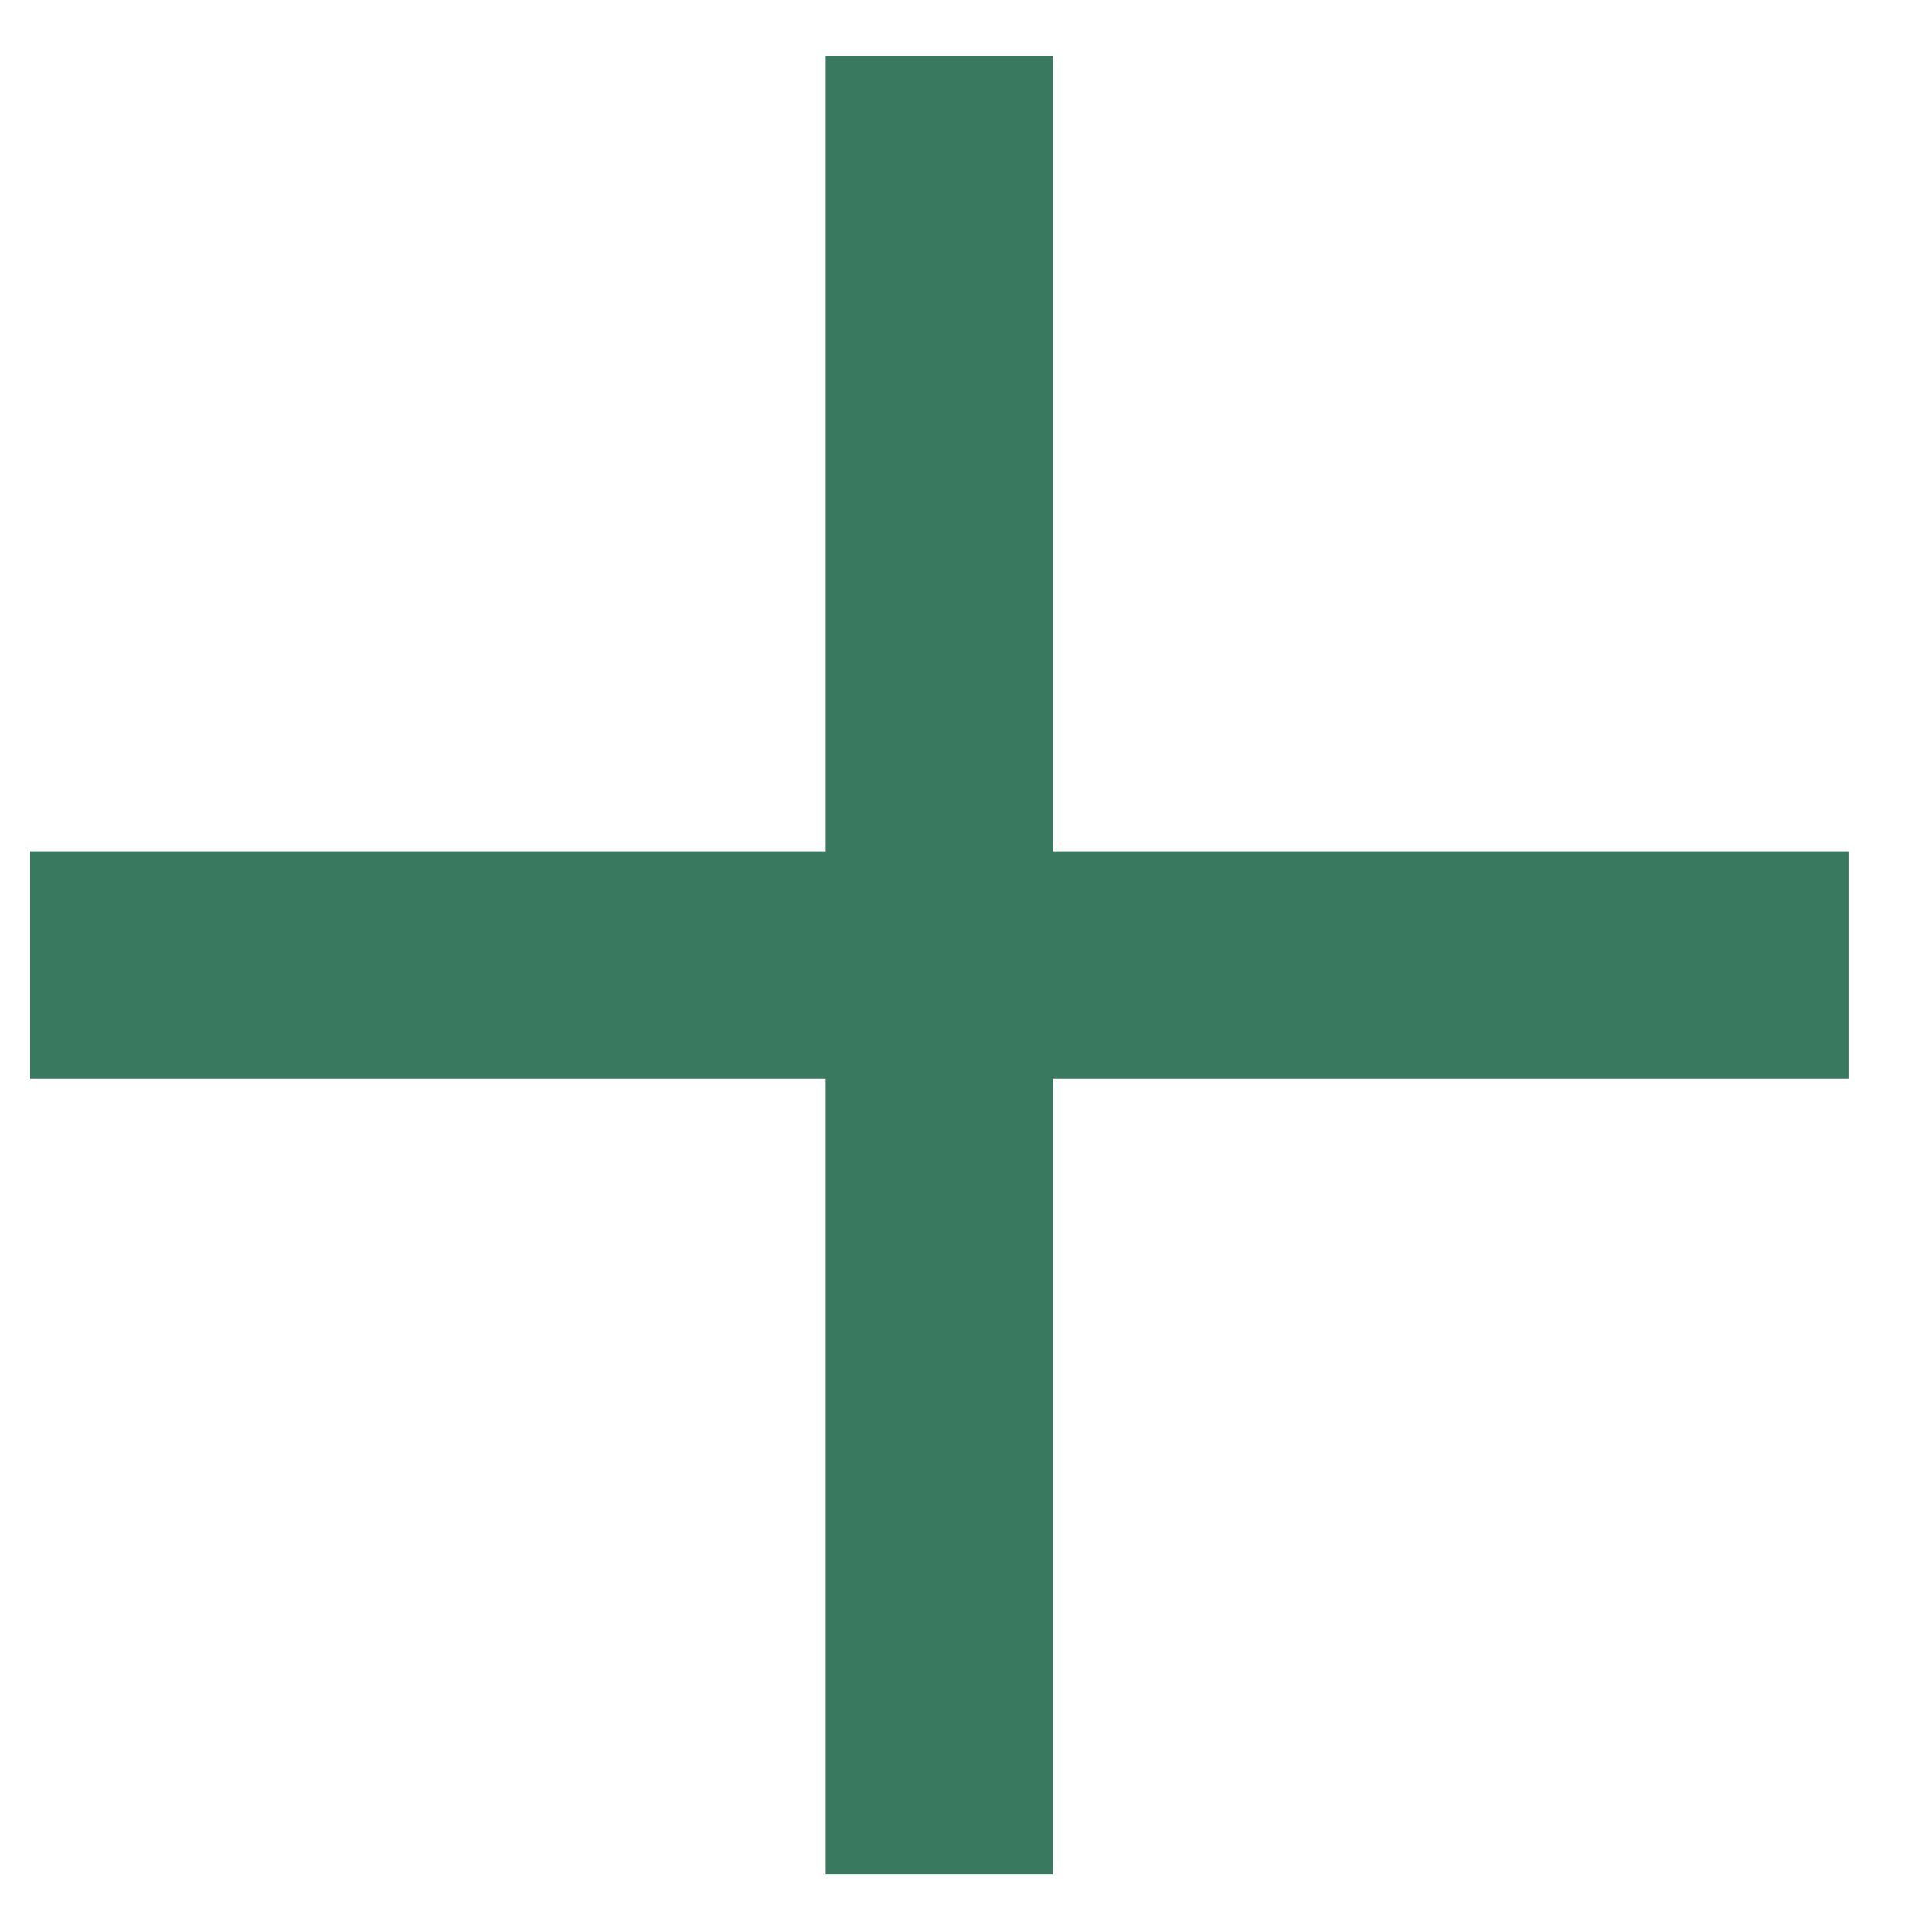 <svg width="17" height="17" viewBox="0 0 17 17" fill="none" xmlns="http://www.w3.org/2000/svg">
<path d="M8.765 7.491V7.991H9.265H15.765V8.991H9.265H8.765V9.491V15.991H7.765V9.491V8.991H7.265H0.765V7.991H7.265H7.765V7.491V0.991H8.765V7.491Z" fill="#159E99" stroke="#38795F"/>
</svg>
